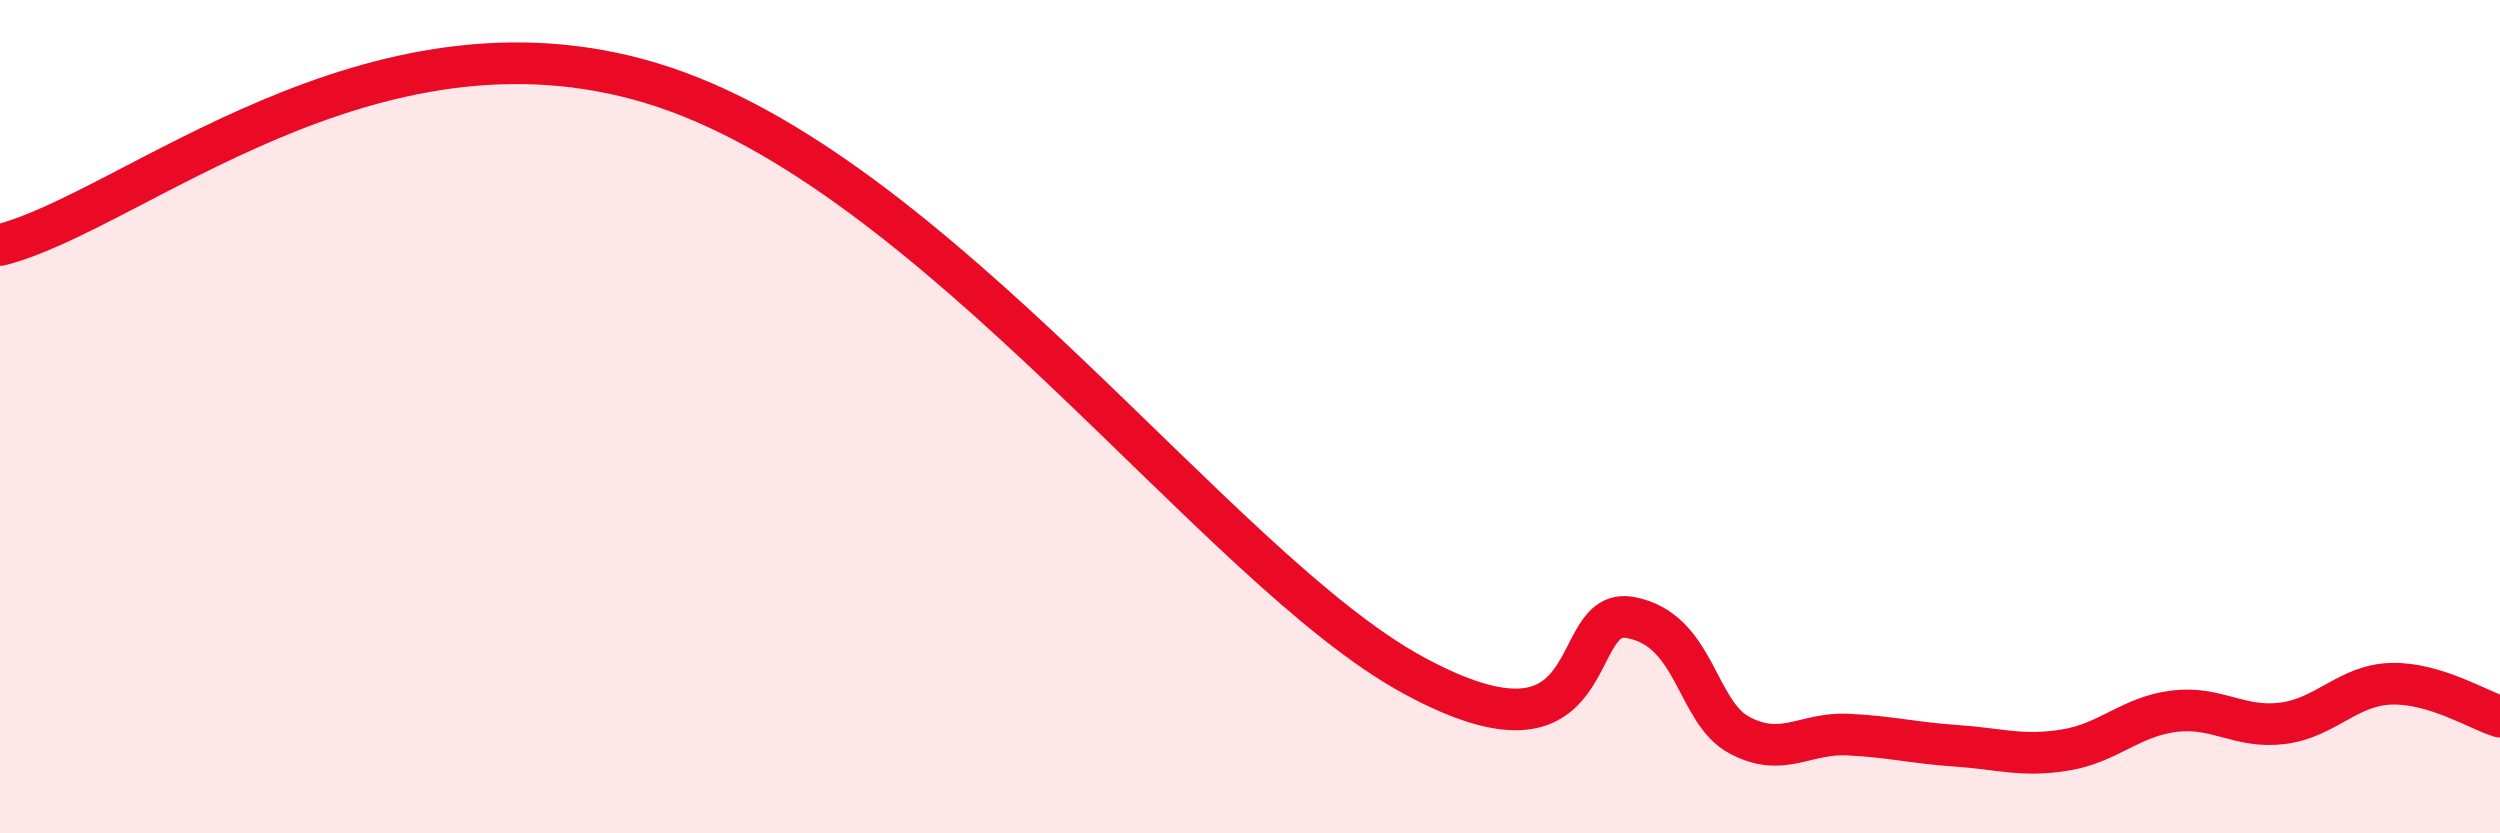 
    <svg width="60" height="20" viewBox="0 0 60 20" xmlns="http://www.w3.org/2000/svg">
      <path
        d="M 0,5.88 C 3.13,5.1 8.87,-0.06 15.65,2 C 22.43,4.06 29.21,13.64 33.91,16.2 C 38.61,18.76 37.56,14.53 39.13,14.82 C 40.7,15.11 40.7,17.08 41.74,17.64 C 42.78,18.2 43.31,17.58 44.35,17.63 C 45.39,17.68 45.92,17.83 46.96,17.9 C 48,17.97 48.53,18.17 49.57,18 C 50.61,17.83 51.13,17.2 52.17,17.07 C 53.21,16.94 53.74,17.49 54.78,17.36 C 55.82,17.23 56.35,16.44 57.39,16.41 C 58.43,16.38 59.48,17.04 60,17.2L60 20L0 20Z"
        fill="#EB0A25"
        opacity="0.1"
        stroke-linecap="round"
        stroke-linejoin="round"
      />
      <path
        d="M 0,5.88 C 3.13,5.1 8.87,-0.06 15.65,2 C 22.43,4.06 29.21,13.64 33.91,16.2 C 38.61,18.76 37.56,14.53 39.13,14.82 C 40.7,15.11 40.7,17.08 41.74,17.64 C 42.78,18.2 43.31,17.58 44.35,17.63 C 45.39,17.68 45.92,17.83 46.96,17.9 C 48,17.97 48.53,18.17 49.57,18 C 50.61,17.83 51.13,17.2 52.17,17.07 C 53.21,16.94 53.74,17.49 54.78,17.36 C 55.82,17.23 56.35,16.44 57.39,16.41 C 58.43,16.38 59.48,17.04 60,17.2"
        stroke="#EB0A25"
        stroke-width="1"
        fill="none"
        stroke-linecap="round"
        stroke-linejoin="round"
      />
    </svg>
  